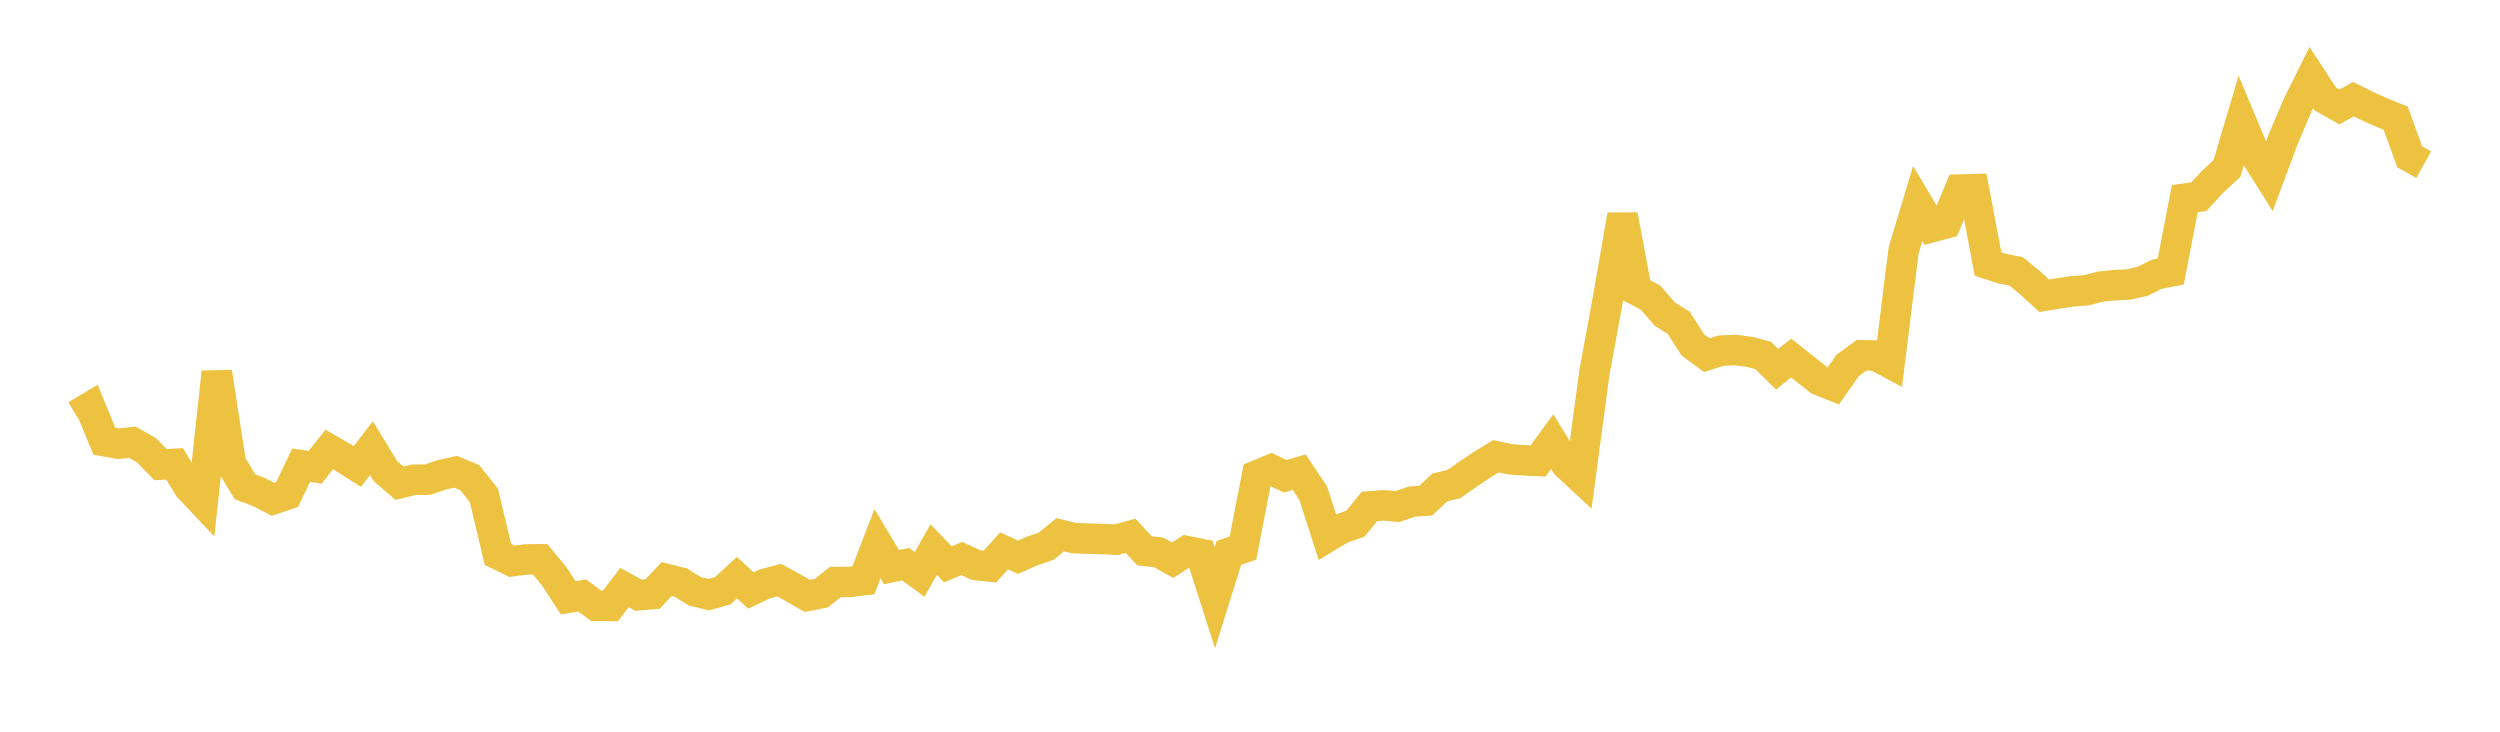 <svg width="164" height="48" xmlns="http://www.w3.org/2000/svg" xmlns:xlink="http://www.w3.org/1999/xlink"><path fill="none" stroke="rgb(237,194,64)" stroke-width="2" d="M5,27.249L5.922,26.694L6.844,28.941L7.766,29.106L8.689,29.016L9.611,29.537L10.533,30.481L11.455,30.428L12.377,31.955L13.299,32.93L14.222,24.412L15.144,30.388L16.066,31.93L16.988,32.281L17.91,32.755L18.832,32.445L19.754,30.518L20.677,30.655L21.599,29.487L22.521,30.021L23.443,30.603L24.365,29.398L25.287,30.907L26.21,31.702L27.132,31.472L28.054,31.462L28.976,31.152L29.898,30.948L30.82,31.336L31.743,32.496L32.665,36.373L33.587,36.82L34.509,36.698L35.431,36.688L36.353,37.802L37.275,39.215L38.198,39.067L39.12,39.749L40.042,39.754L40.964,38.543L41.886,39.049L42.808,38.971L43.731,37.986L44.653,38.215L45.575,38.788L46.497,39.008L47.419,38.748L48.341,37.891L49.263,38.736L50.186,38.296L51.108,38.054L52.03,38.557L52.952,39.09L53.874,38.913L54.796,38.182L55.719,38.177L56.641,38.064L57.563,35.667L58.485,37.202L59.407,37.012L60.329,37.678L61.251,36.055L62.174,37.018L63.096,36.639L64.018,37.065L64.94,37.166L65.862,36.137L66.784,36.556L67.707,36.148L68.629,35.832L69.551,35.079L70.473,35.302L71.395,35.336L72.317,35.36L73.24,35.403L74.162,35.147L75.084,36.134L76.006,36.236L76.928,36.749L77.85,36.15L78.772,36.336L79.695,39.214L80.617,36.264L81.539,35.954L82.461,31.185L83.383,30.802L84.305,31.243L85.228,30.974L86.15,32.354L87.072,35.227L87.994,34.673L88.916,34.356L89.838,33.219L90.76,33.15L91.683,33.231L92.605,32.906L93.527,32.846L94.449,31.979L95.371,31.756L96.293,31.112L97.216,30.491L98.138,29.93L99.06,30.131L99.982,30.195L100.904,30.238L101.826,28.969L102.749,30.465L103.671,31.324L104.593,24.443L105.515,19.414L106.437,14.111L107.359,19.04L108.281,19.529L109.204,20.598L110.126,21.176L111.048,22.623L111.97,23.298L112.892,23.003L113.814,22.958L114.737,23.077L115.659,23.315L116.581,24.219L117.503,23.487L118.425,24.221L119.347,24.947L120.269,25.313L121.192,23.987L122.114,23.311L123.036,23.321L123.958,23.815L124.88,16.413L125.802,13.354L126.725,14.902L127.647,14.652L128.569,12.434L129.491,12.41L130.413,17.322L131.335,17.619L132.257,17.802L133.18,18.558L134.102,19.402L135.024,19.248L135.946,19.112L136.868,19.042L137.79,18.801L138.713,18.706L139.635,18.662L140.557,18.453L141.479,17.995L142.401,17.812L143.323,13.033L144.246,12.902L145.168,11.901L146.09,11.056L147.012,7.941L147.934,10.144L148.856,11.607L149.778,9.131L150.701,6.952L151.623,5.09L152.545,6.496L153.467,7.015L154.389,6.503L155.311,6.963L156.234,7.381L157.156,7.752L158.078,10.288L159,10.803"></path></svg>